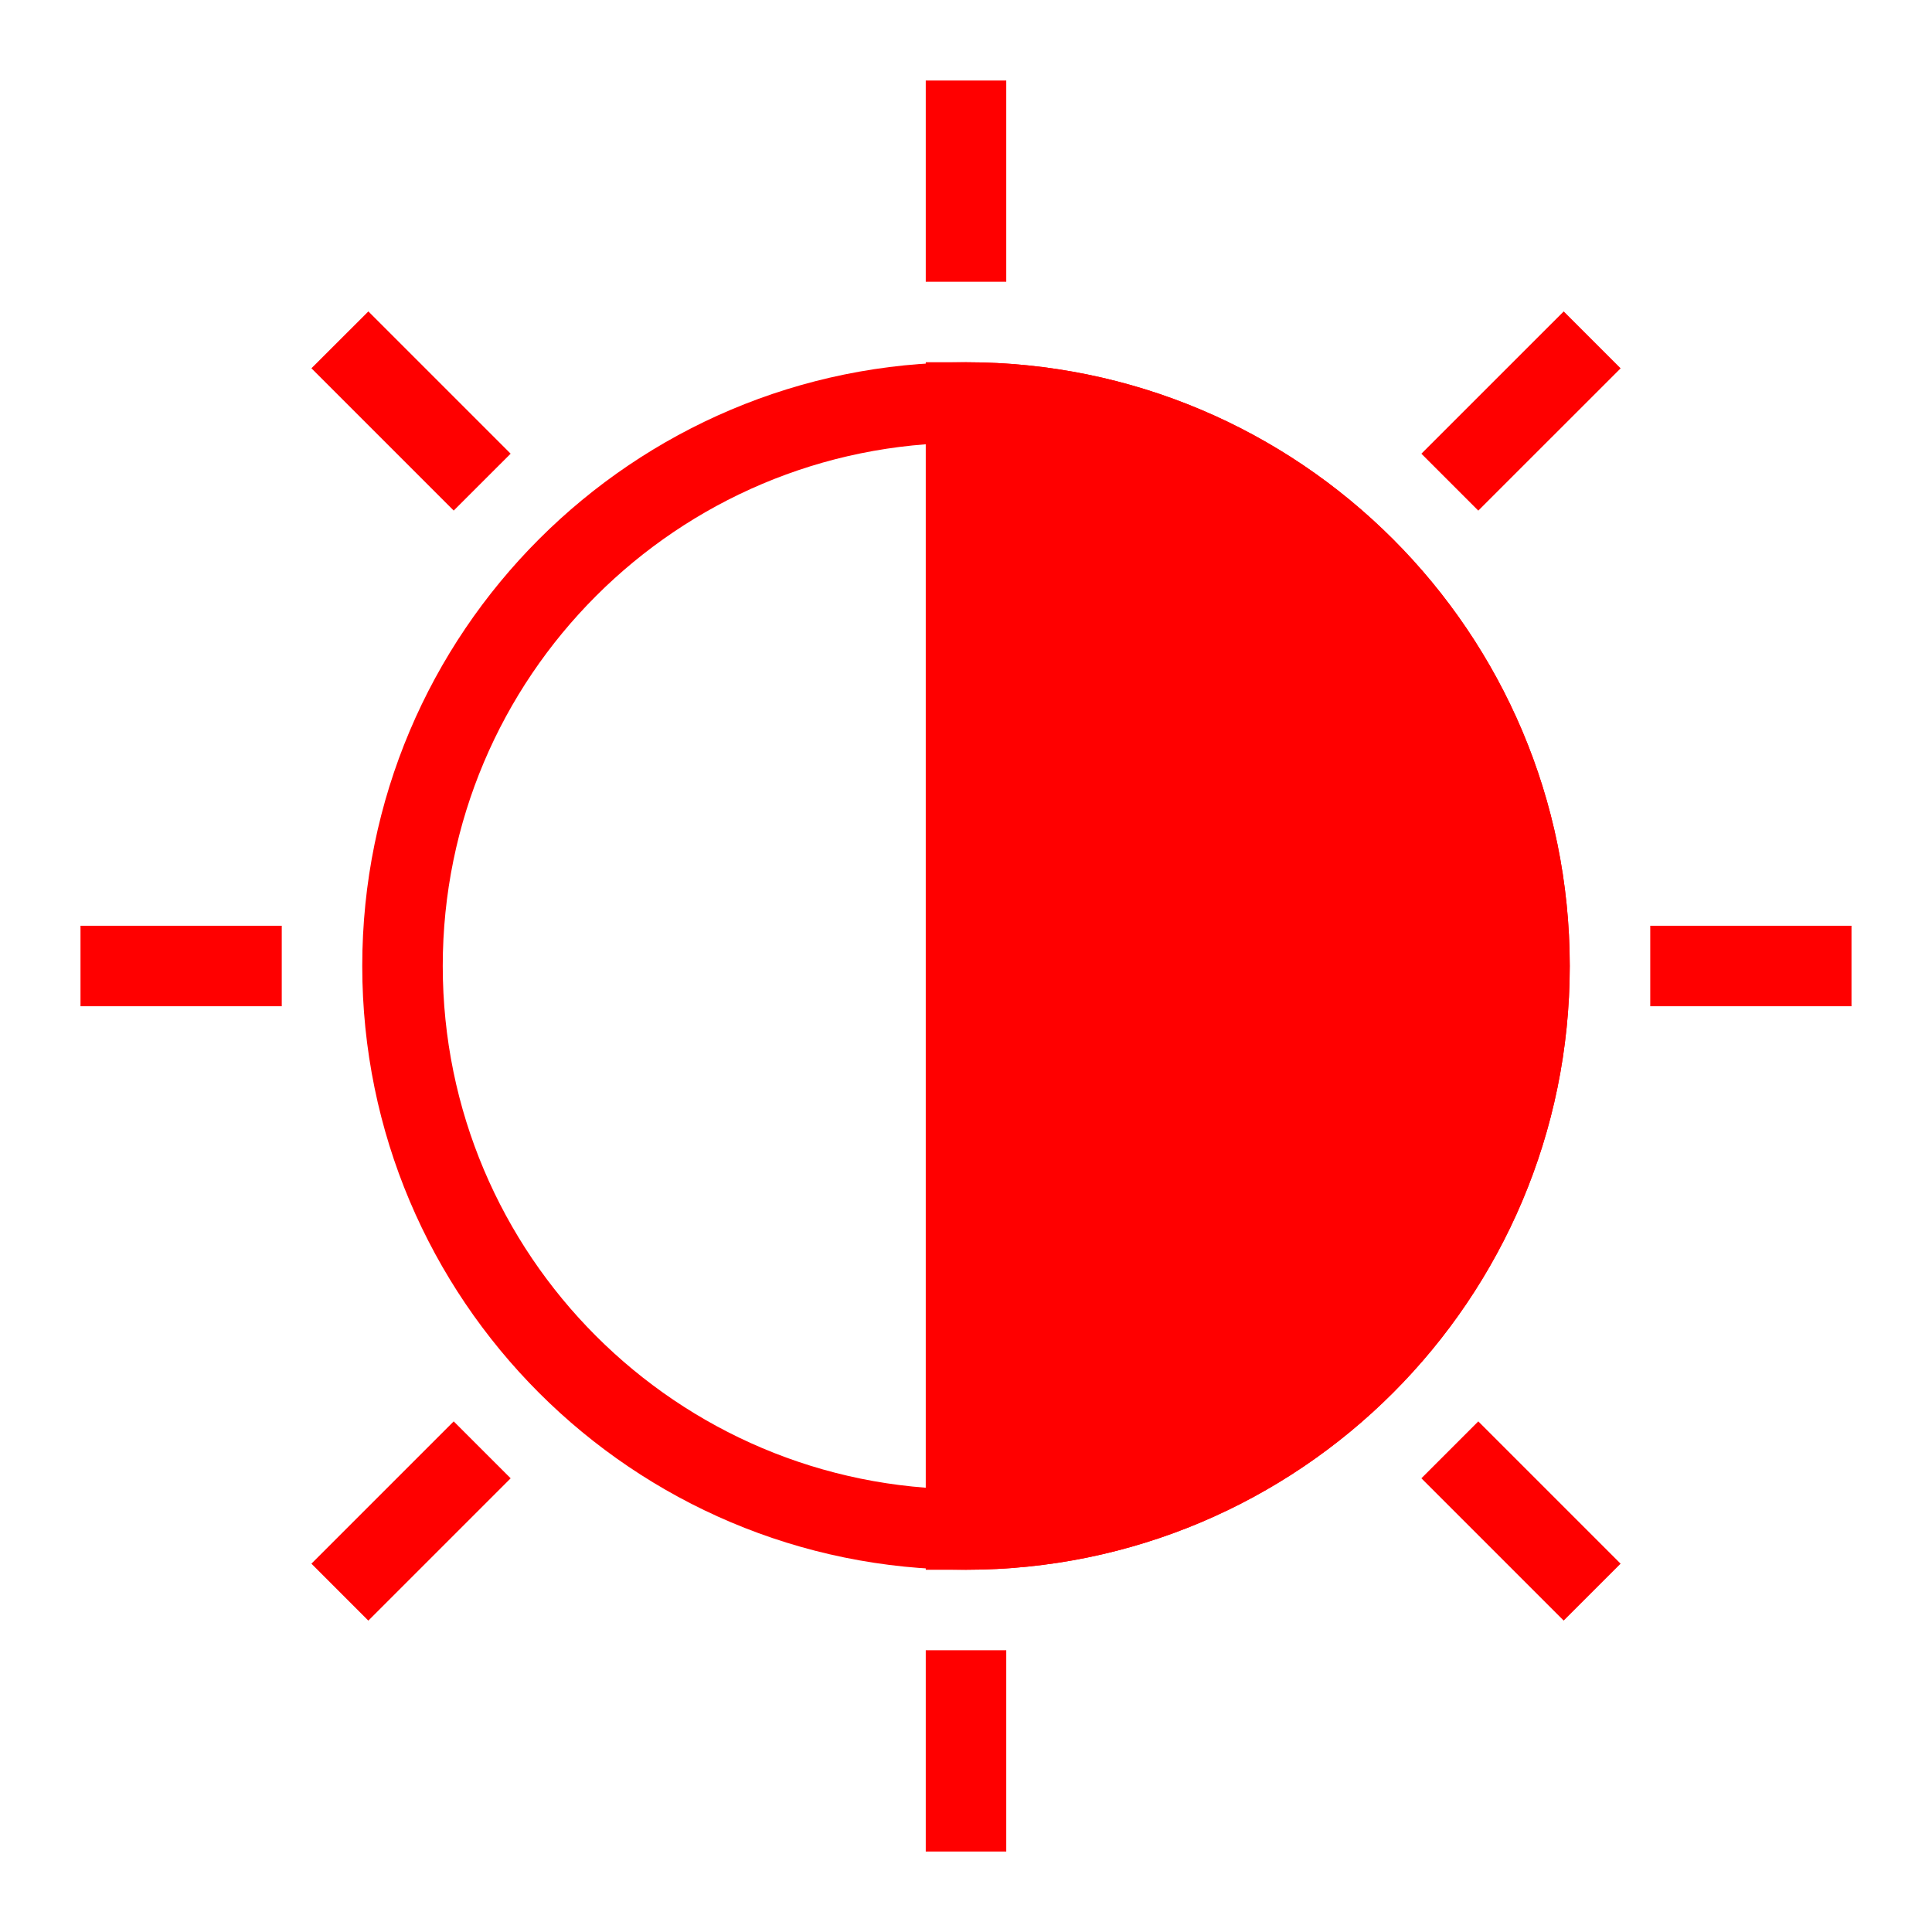 <?xml version="1.0" standalone="no"?><!DOCTYPE svg PUBLIC "-//W3C//DTD SVG 1.1//EN" "http://www.w3.org/Graphics/SVG/1.1/DTD/svg11.dtd"><svg t="1748310722263" class="icon" viewBox="0 0 1024 1024" version="1.1" xmlns="http://www.w3.org/2000/svg" p-id="12727" xmlns:xlink="http://www.w3.org/1999/xlink" width="200" height="200"><path d="M512 234.667c-153.173 0-277.333 124.16-277.333 277.333s124.16 277.333 277.333 277.333 277.333-124.16 277.333-277.333-124.16-277.333-277.333-277.333zM192 512c0-176.725 143.275-320 320-320 176.725 0 320 143.275 320 320 0 176.725-143.275 320-320 320-176.725 0-320-143.275-320-320z" fill="#ff0000" p-id="12728"></path><path d="M490.667 192h21.333c176.725 0 320 143.275 320 320 0 176.725-143.275 320-320 320h-21.333V192z" fill="#ff0000" p-id="12729"></path><path d="M490.667 42.667v106.667h42.667V42.667h-42.667z m0 832v106.667h42.667v-106.667h-42.667zM828.8 165.056l-75.435 75.413 30.165 30.165 75.435-75.413-30.165-30.165zM240.469 753.365l-75.413 75.413 30.165 30.187 75.435-75.435-30.187-30.165zM981.333 490.667h-106.667v42.667h106.667v-42.667zM149.333 490.667H42.667v42.667h106.667v-42.667zM858.965 828.8l-75.435-75.435-30.165 30.165 75.413 75.413 30.187-30.165zM270.635 240.448L195.243 165.056 165.056 195.2l75.413 75.413 30.187-30.165z" fill="#ff0000" p-id="12730"></path></svg>